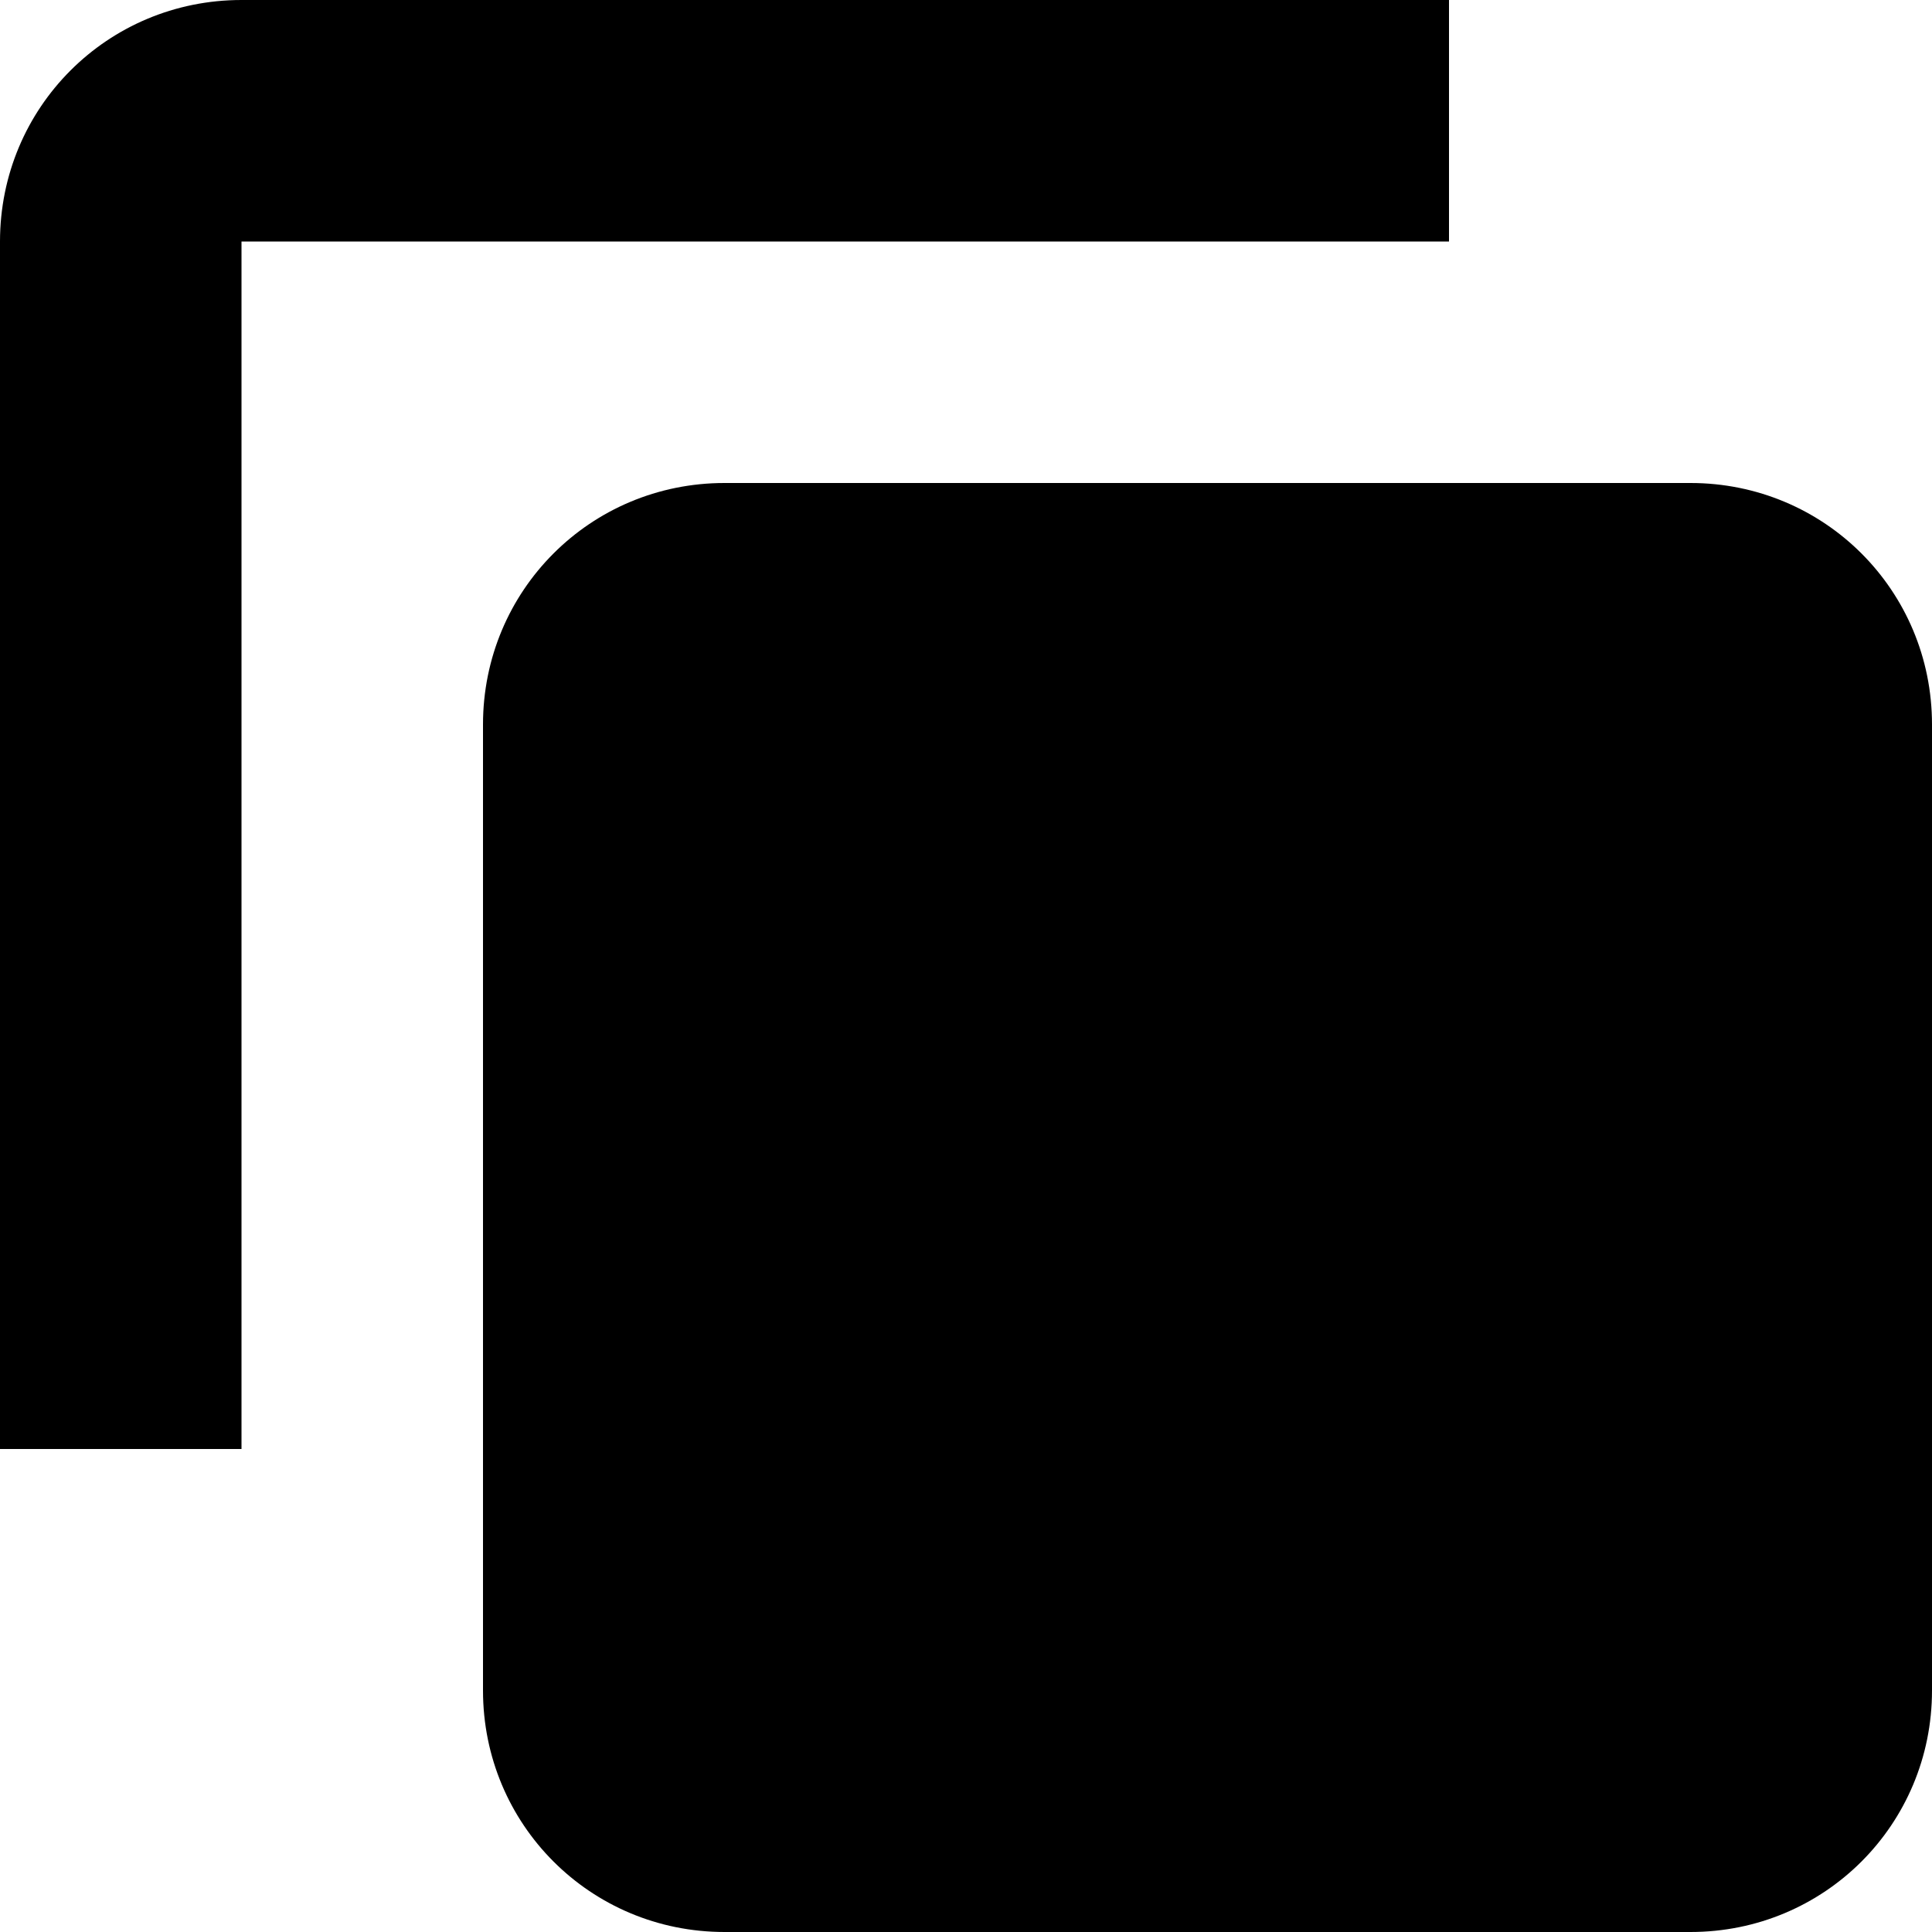 <svg width="16" height="16" viewBox="0 0 16 16" fill="none" xmlns="http://www.w3.org/2000/svg">
<path d="M2 0C0.89 0 0 0.89 0 2V12H2V2H12V0H2ZM6 4C4.89 4 4 4.89 4 6V14C4 15.11 4.89 16 6 16H14C15.11 16 16 15.11 16 14V6C16 4.89 15.11 4 14 4H6Z" fill="black"/>
</svg>

